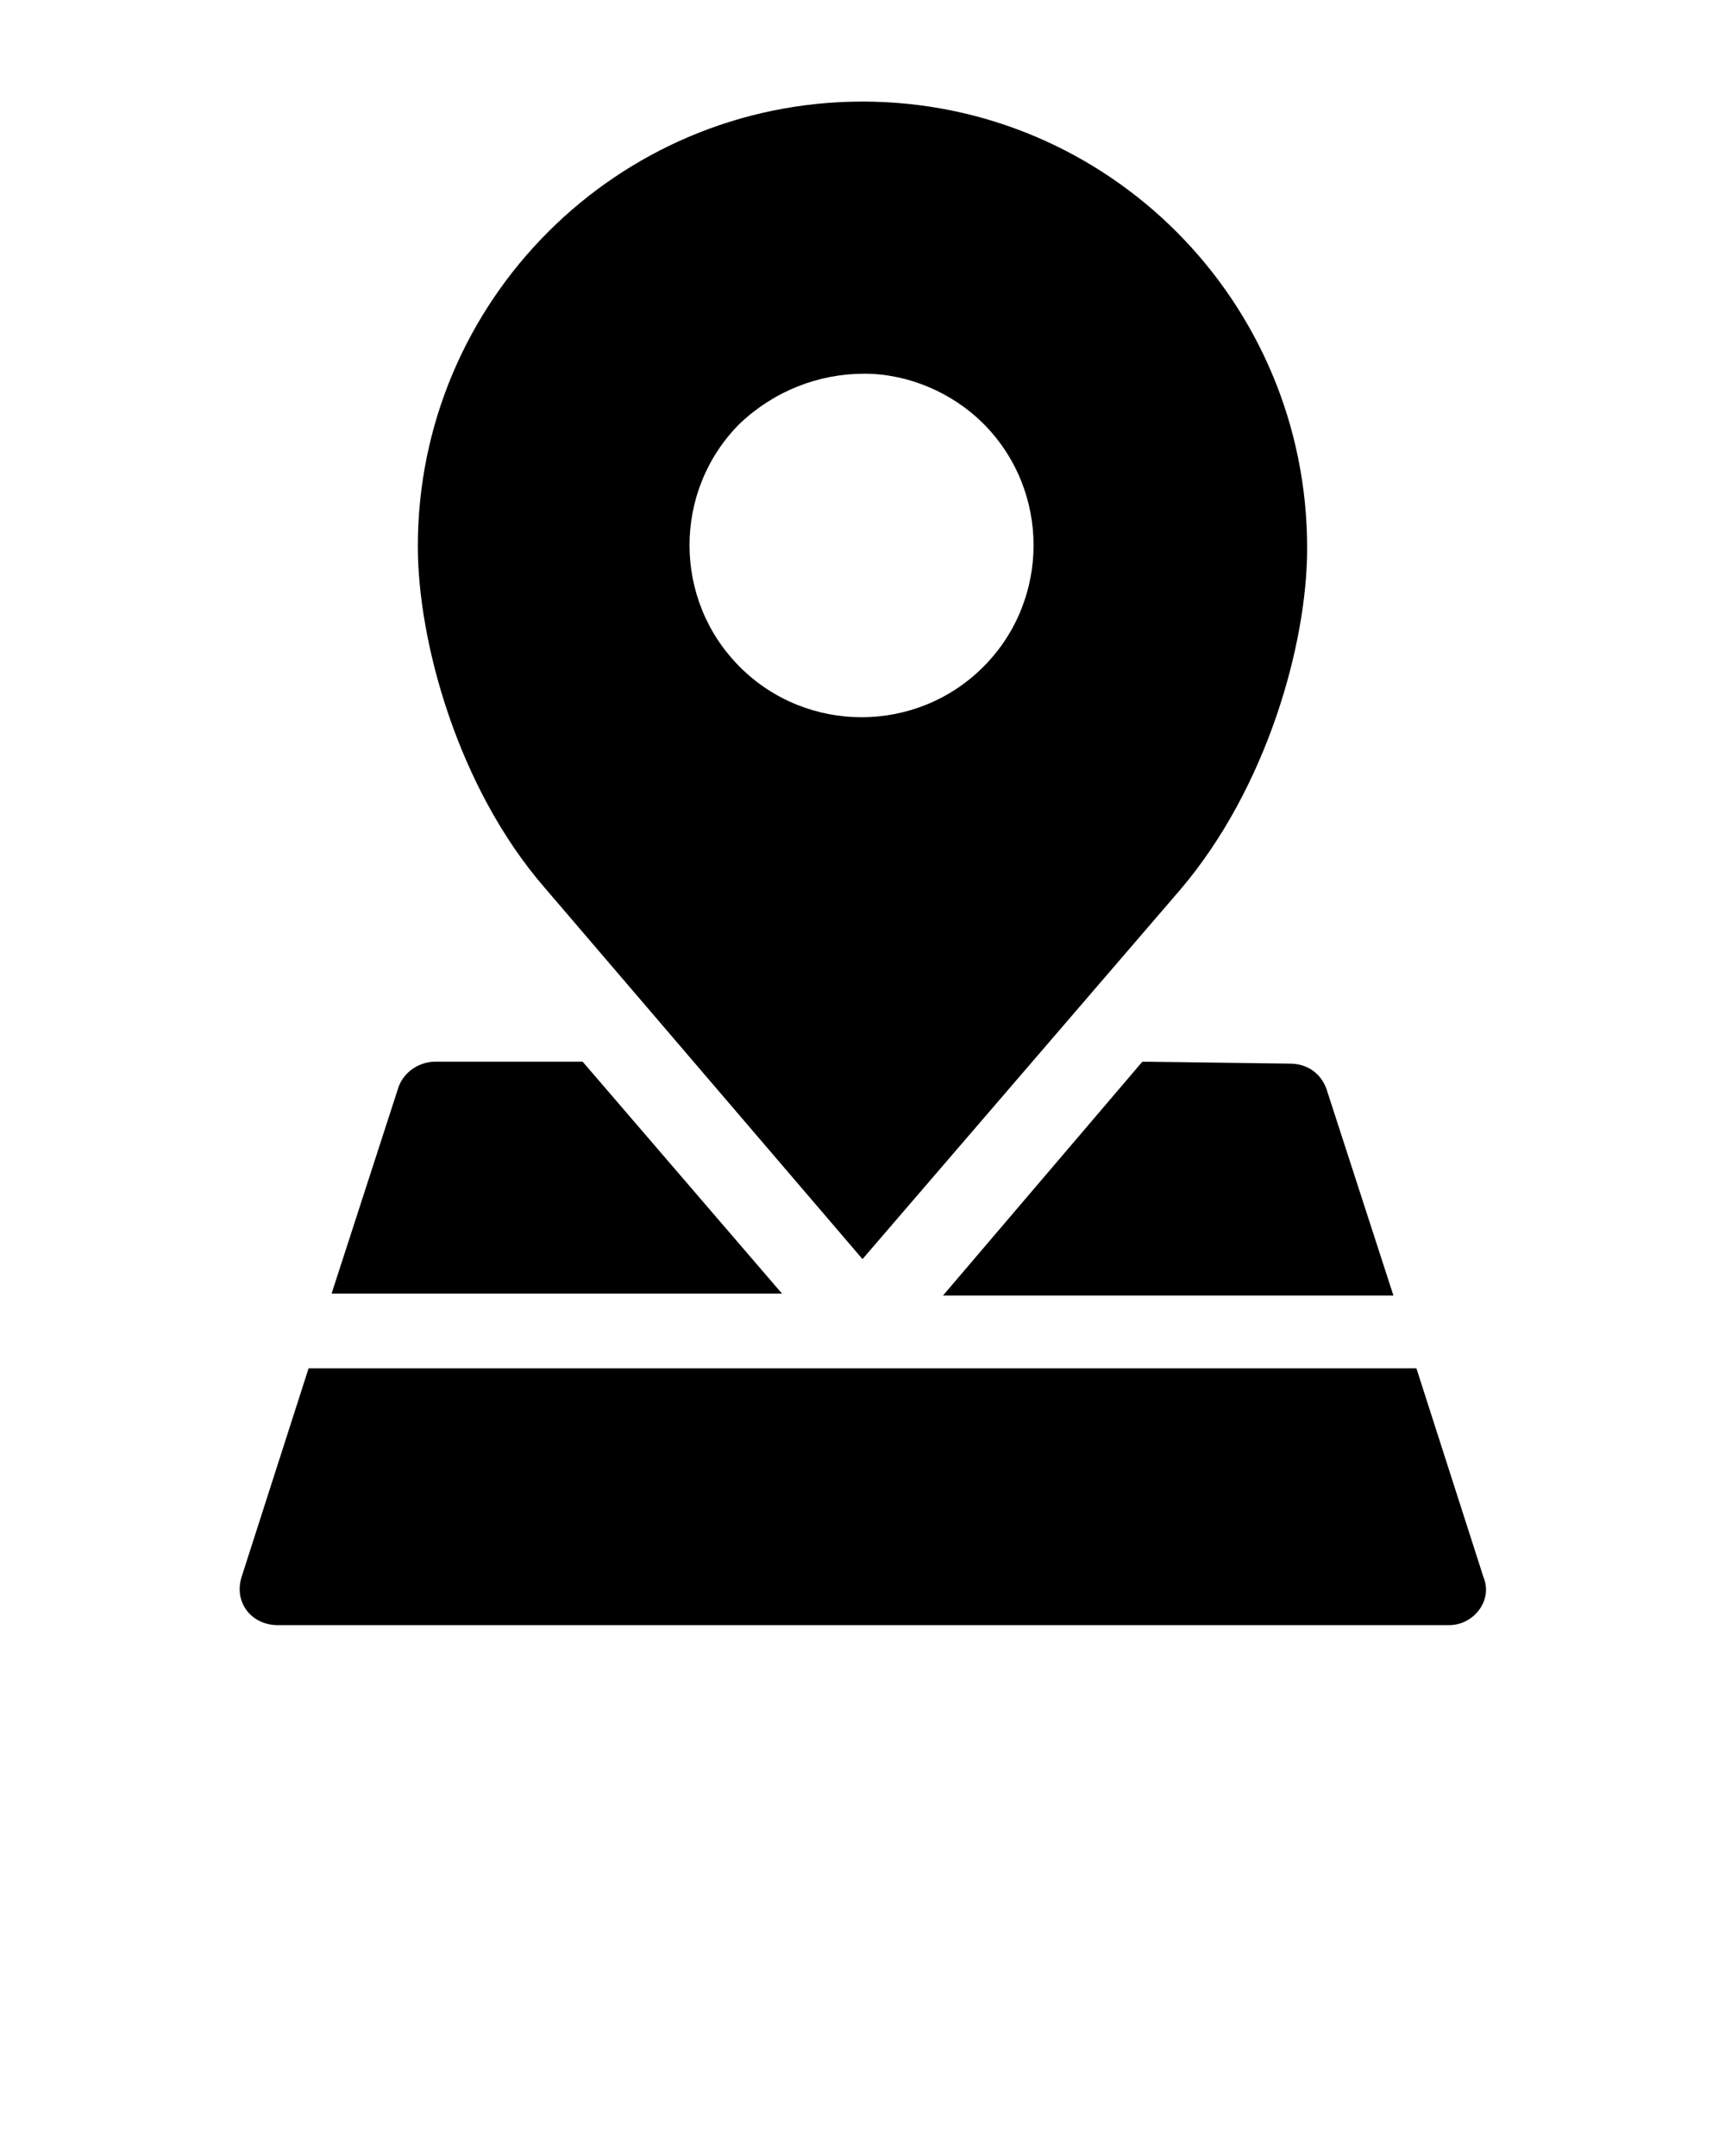 <svg xmlns="http://www.w3.org/2000/svg" xmlns:xlink="http://www.w3.org/1999/xlink" x="0px" y="0px" viewBox="0 0 90 112.5" style="enable-background:new 0 0 90 112.5;" xml:space="preserve"><path d="M45.1,19.5c2.3,0,4.6,1,6.2,2.6c3.5,3.5,3.5,9.2,0,12.7c-3.5,3.5-9.2,3.5-12.7,0c-3.5-3.5-3.5-9.2,0-12.7 C40.4,20.4,42.7,19.5,45.1,19.5z M45,5.3c-12.8,0-23.2,10.4-23.2,23.2c0,5,2.1,12.6,6.6,17.8L45,65.7l16.6-19.3 c4.5-5.3,6.6-12.8,6.6-17.8C68.2,15.7,57.8,5.3,45,5.3z"></path><path d="M22.7,55.4c-0.8,0-1.6,0.5-1.9,1.3l-3.5,10.8h23.5L30.4,55.4H22.7z"></path><path d="M59.6,55.4L49.2,67.6h23.5l-3.5-10.8c-0.3-0.8-1-1.3-1.9-1.3L59.6,55.4L59.6,55.4z"></path><path d="M16.1,71.4l-3.5,10.9c-0.4,1.3,0.5,2.5,1.9,2.5h61.1c1.3,0,2.3-1.3,1.8-2.5l-3.5-10.9H16.1z"></path></svg>